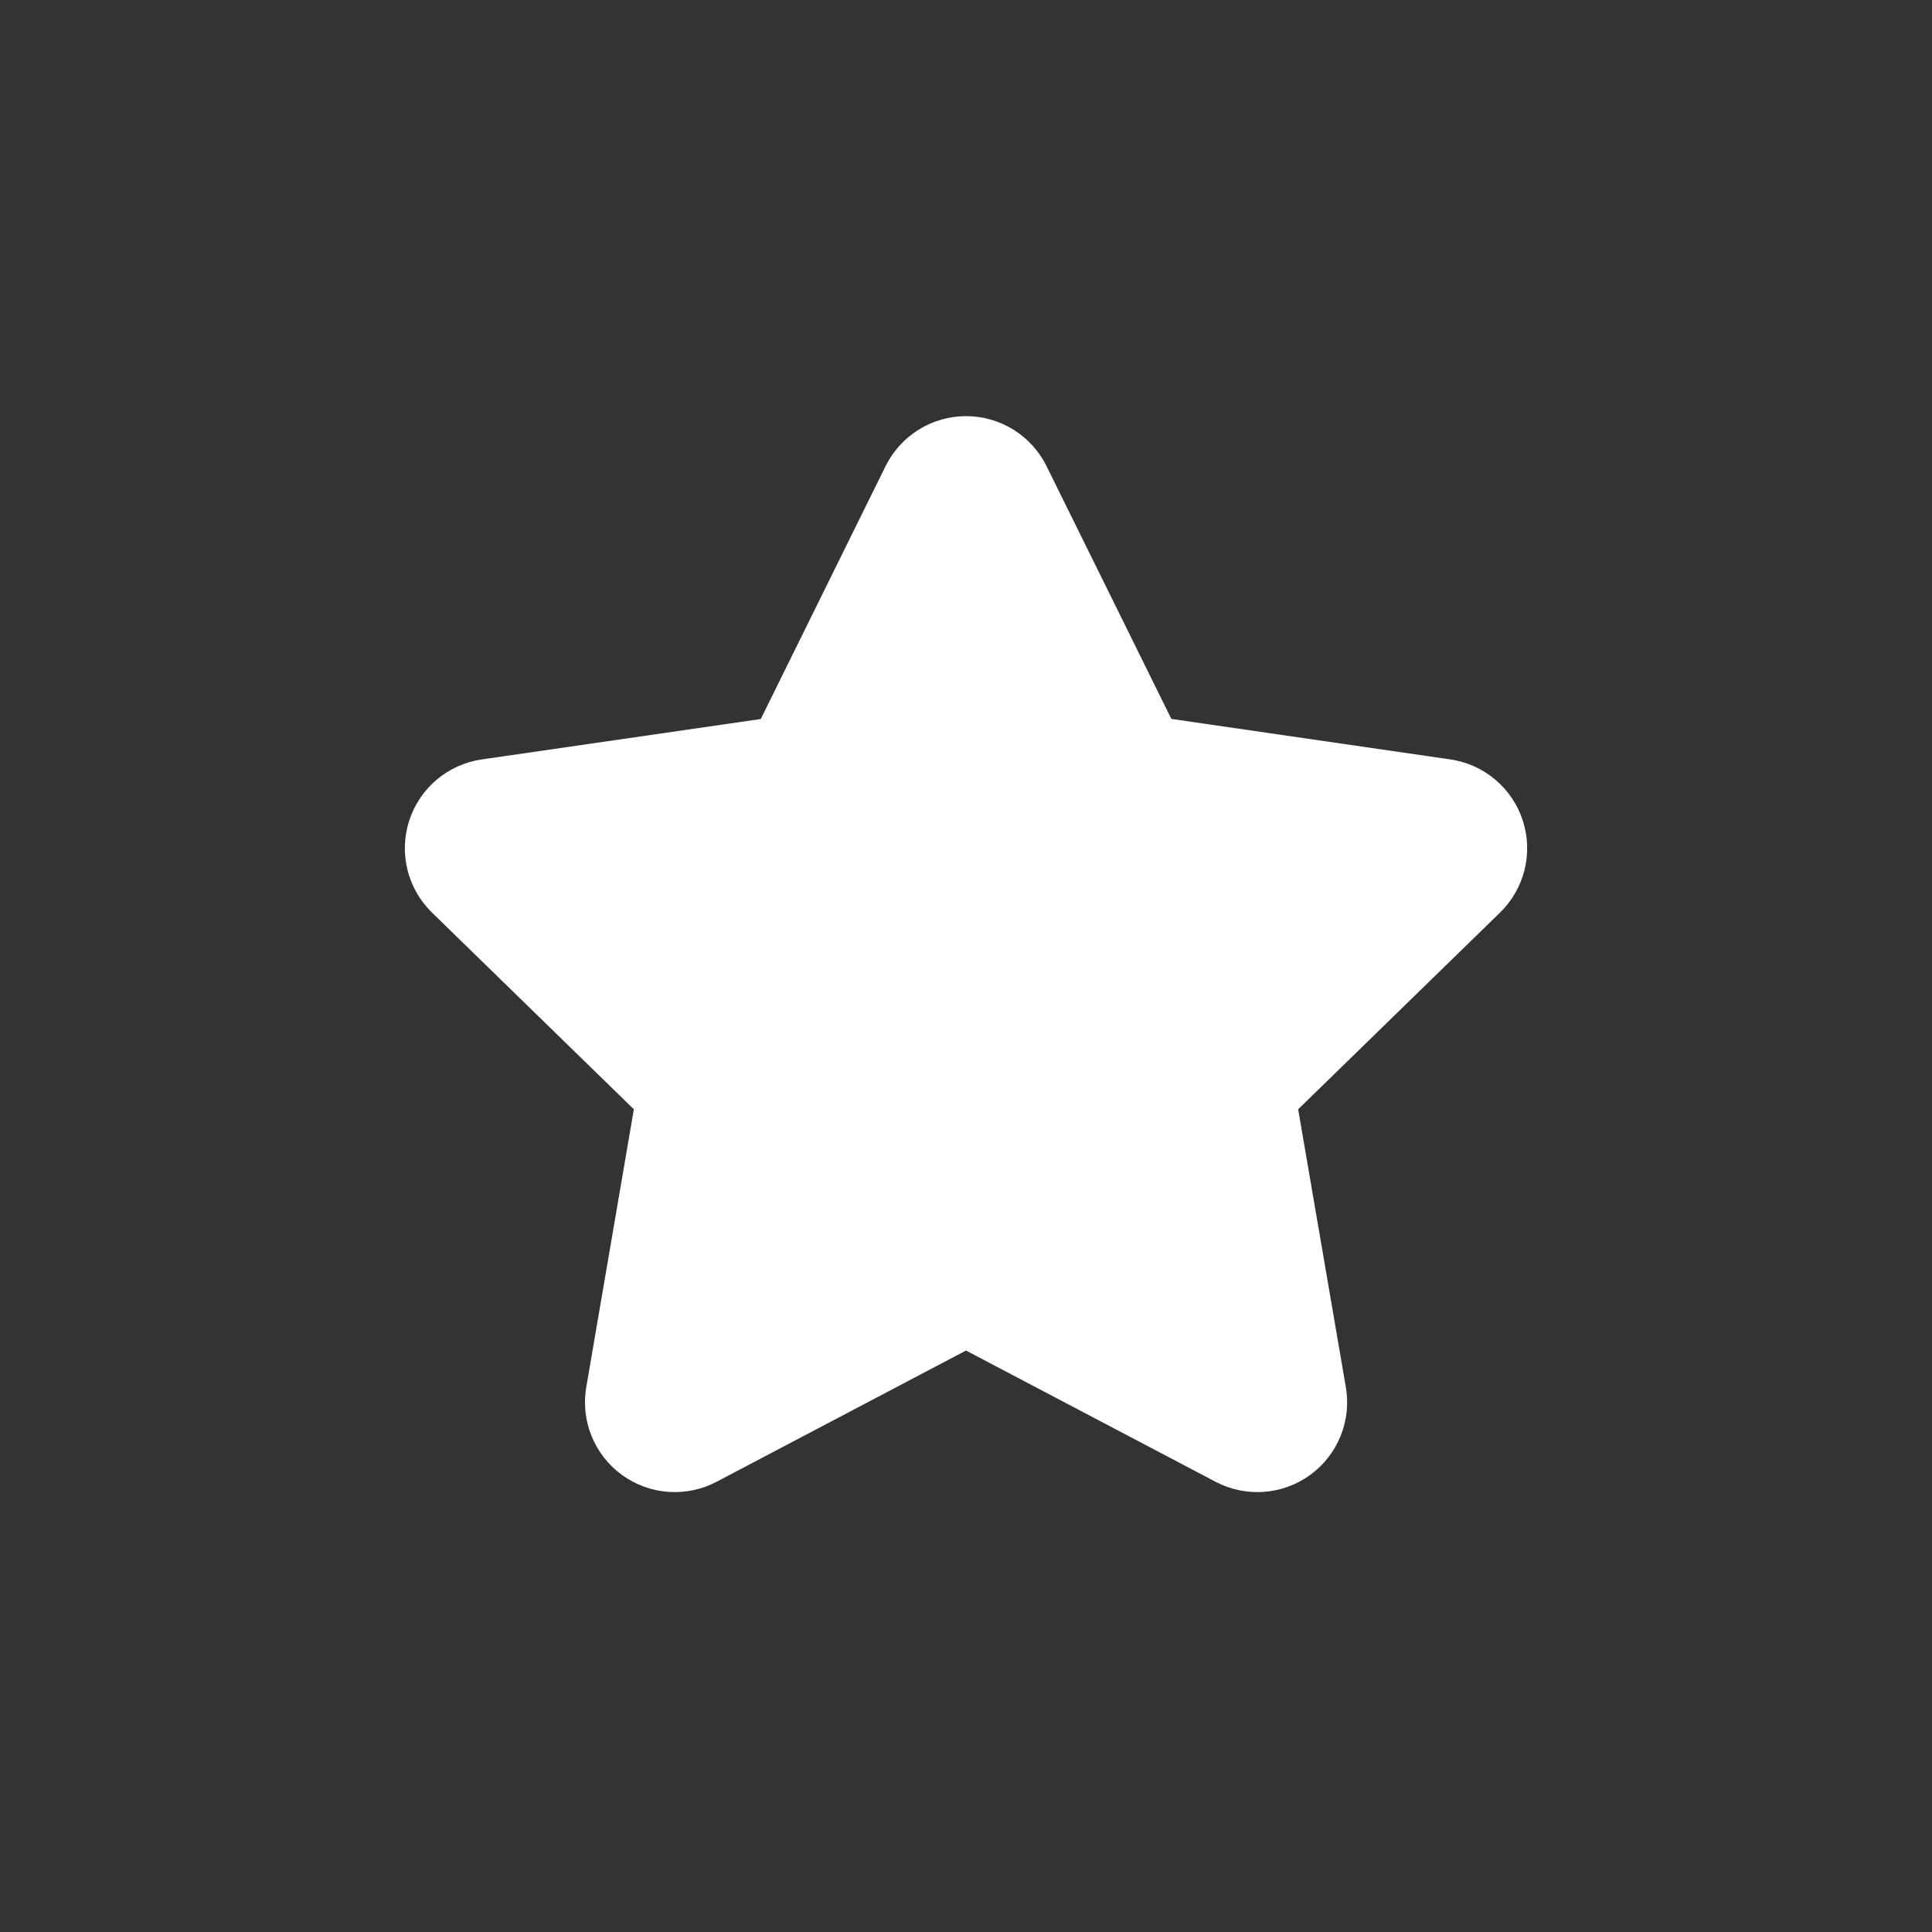 <?xml version="1.0" encoding="UTF-8"?> <svg xmlns="http://www.w3.org/2000/svg" width="132" height="132" viewBox="0 0 132 132" fill="none"><rect x="0" y="0" width="132" height="132" fill="#333333" stroke="none"/><path d="M60.503 31.852C61.01 30.826 61.793 29.961 62.766 29.357C63.738 28.752 64.859 28.432 66.004 28.432C67.149 28.432 68.271 28.752 69.243 29.357C70.215 29.961 70.999 30.826 71.505 31.852L80.03 49.118L99.09 51.886C100.223 52.05 101.287 52.528 102.162 53.267C103.038 54.005 103.689 54.973 104.042 56.062C104.396 57.151 104.437 58.317 104.162 59.428C103.887 60.54 103.307 61.552 102.486 62.35L88.694 75.79L91.952 94.773C92.146 95.9 92.02 97.06 91.59 98.12C91.159 99.18 90.441 100.098 89.516 100.771C88.591 101.445 87.496 101.845 86.355 101.929C85.214 102.012 84.072 101.775 83.059 101.244L66 92.273L48.95 101.244C47.937 101.775 46.795 102.012 45.654 101.929C44.513 101.845 43.418 101.445 42.493 100.771C41.568 100.098 40.849 99.18 40.419 98.12C39.988 97.06 39.863 95.9 40.056 94.773L43.307 75.79L29.515 62.35C28.694 61.551 28.114 60.539 27.839 59.427C27.564 58.315 27.607 57.148 27.961 56.059C28.315 54.97 28.967 54.002 29.844 53.264C30.72 52.526 31.785 52.049 32.919 51.886L51.978 49.126L60.503 31.852Z" fill="white"></path></svg> 